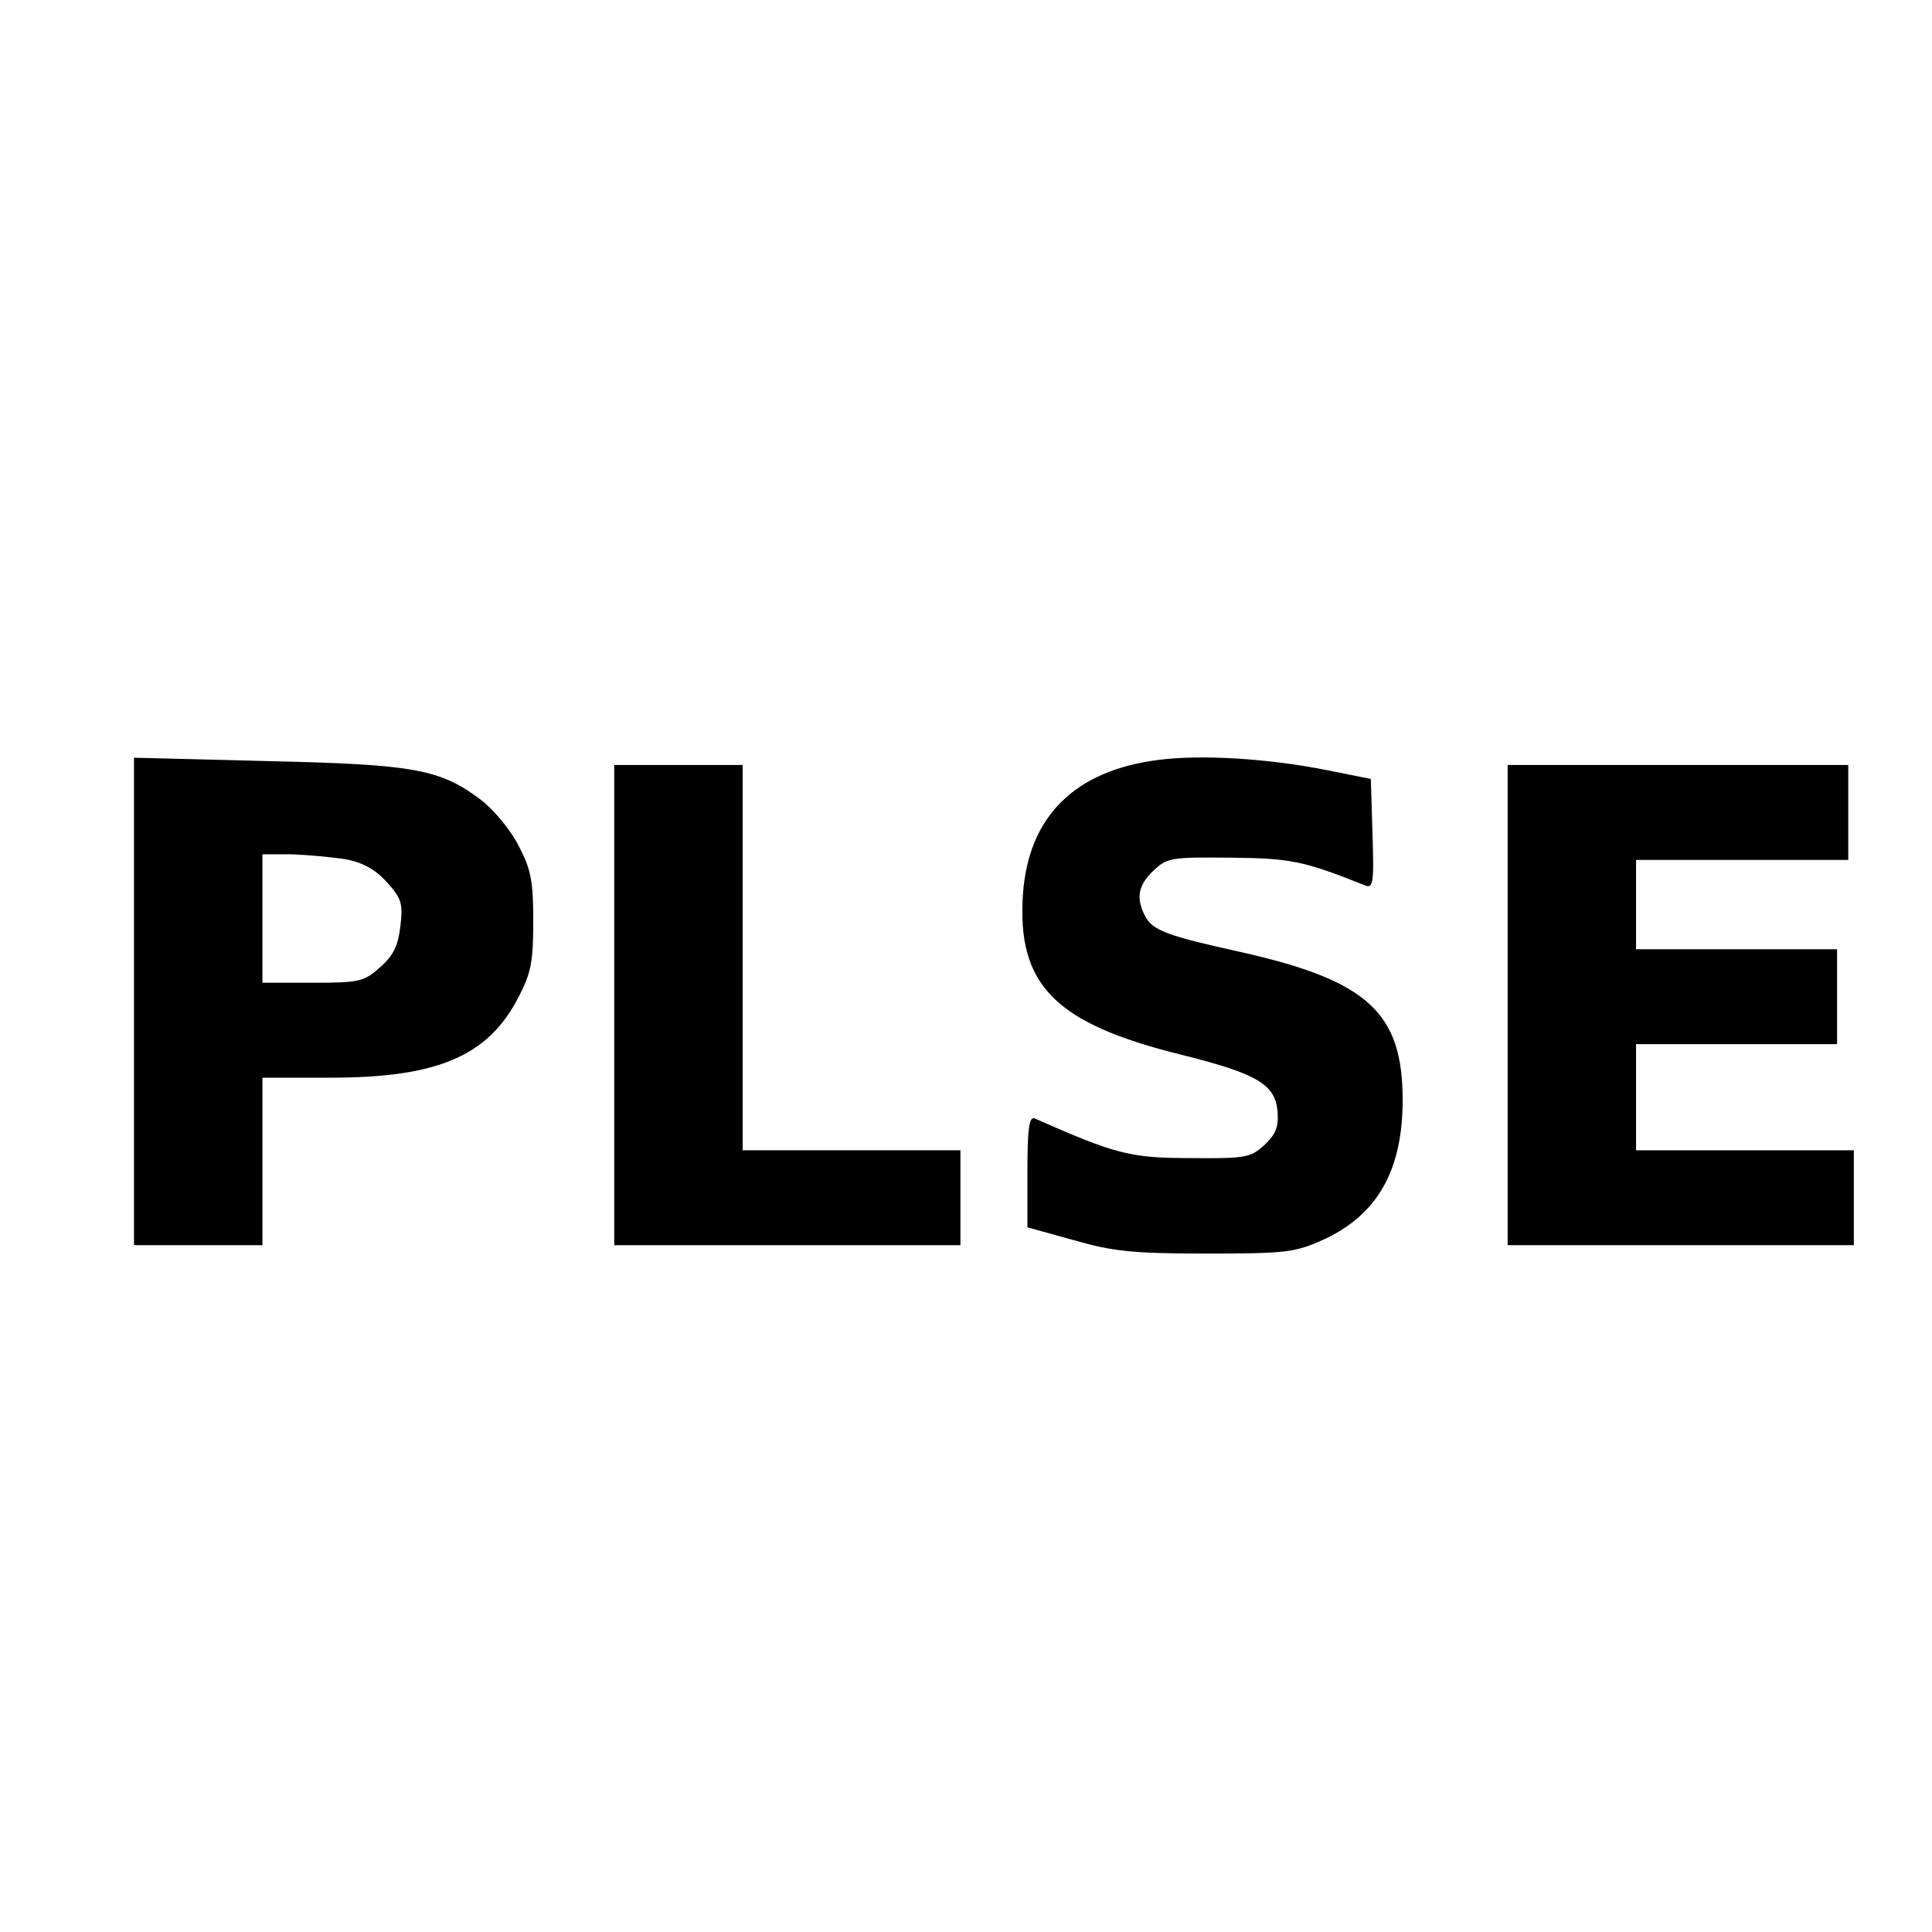 <?xml version="1.0" standalone="no"?>
<!DOCTYPE svg PUBLIC "-//W3C//DTD SVG 20010904//EN"
 "http://www.w3.org/TR/2001/REC-SVG-20010904/DTD/svg10.dtd">
<svg version="1.0" xmlns="http://www.w3.org/2000/svg"
 width="346pt" height="346pt" viewBox="0 0 346 346"
 preserveAspectRatio="xMidYMid meet">
<g transform="translate(0,346) scale(0.1,-0.1)"
fill="#000000" stroke="none">
<path d="M2074 2099 c-149 -19 -232 -101 -242 -240 -11 -163 57 -232 284 -288
136 -34 168 -53 172 -102 2 -27 -3 -40 -23 -59 -25 -23 -33 -25 -133 -24 -108
0 -134 7 -279 71 -10 4 -13 -19 -13 -95 l0 -100 83 -23 c70 -20 105 -24 237
-24 142 0 159 2 208 24 98 44 144 124 144 251 0 157 -63 214 -290 265 -132 29
-158 39 -171 64 -17 32 -13 56 15 82 24 23 32 24 137 23 109 -1 132 -6 240
-49 16 -7 18 0 15 91 l-3 99 -80 16 c-106 21 -226 28 -301 18z"/>
<path d="M240 1666 l0 -436 115 0 115 0 0 150 0 150 123 0 c191 0 282 39 336
145 22 42 26 63 26 135 0 72 -4 93 -26 135 -14 28 -44 64 -67 82 -74 56 -120
64 -384 70 l-238 6 0 -437z m380 255 c31 -6 53 -19 73 -41 26 -29 29 -38 24
-79 -4 -34 -12 -52 -36 -73 -29 -26 -37 -28 -121 -28 l-90 0 0 115 0 115 53 0
c28 -1 72 -5 97 -9z"/>
<path d="M1100 1660 l0 -430 310 0 310 0 0 85 0 85 -195 0 -195 0 0 345 0 345
-115 0 -115 0 0 -430z"/>
<path d="M2700 1660 l0 -430 310 0 310 0 0 85 0 85 -195 0 -195 0 0 95 0 95
180 0 180 0 0 85 0 85 -180 0 -180 0 0 80 0 80 190 0 190 0 0 85 0 85 -305 0
-305 0 0 -430z"/>
</g>
</svg>
